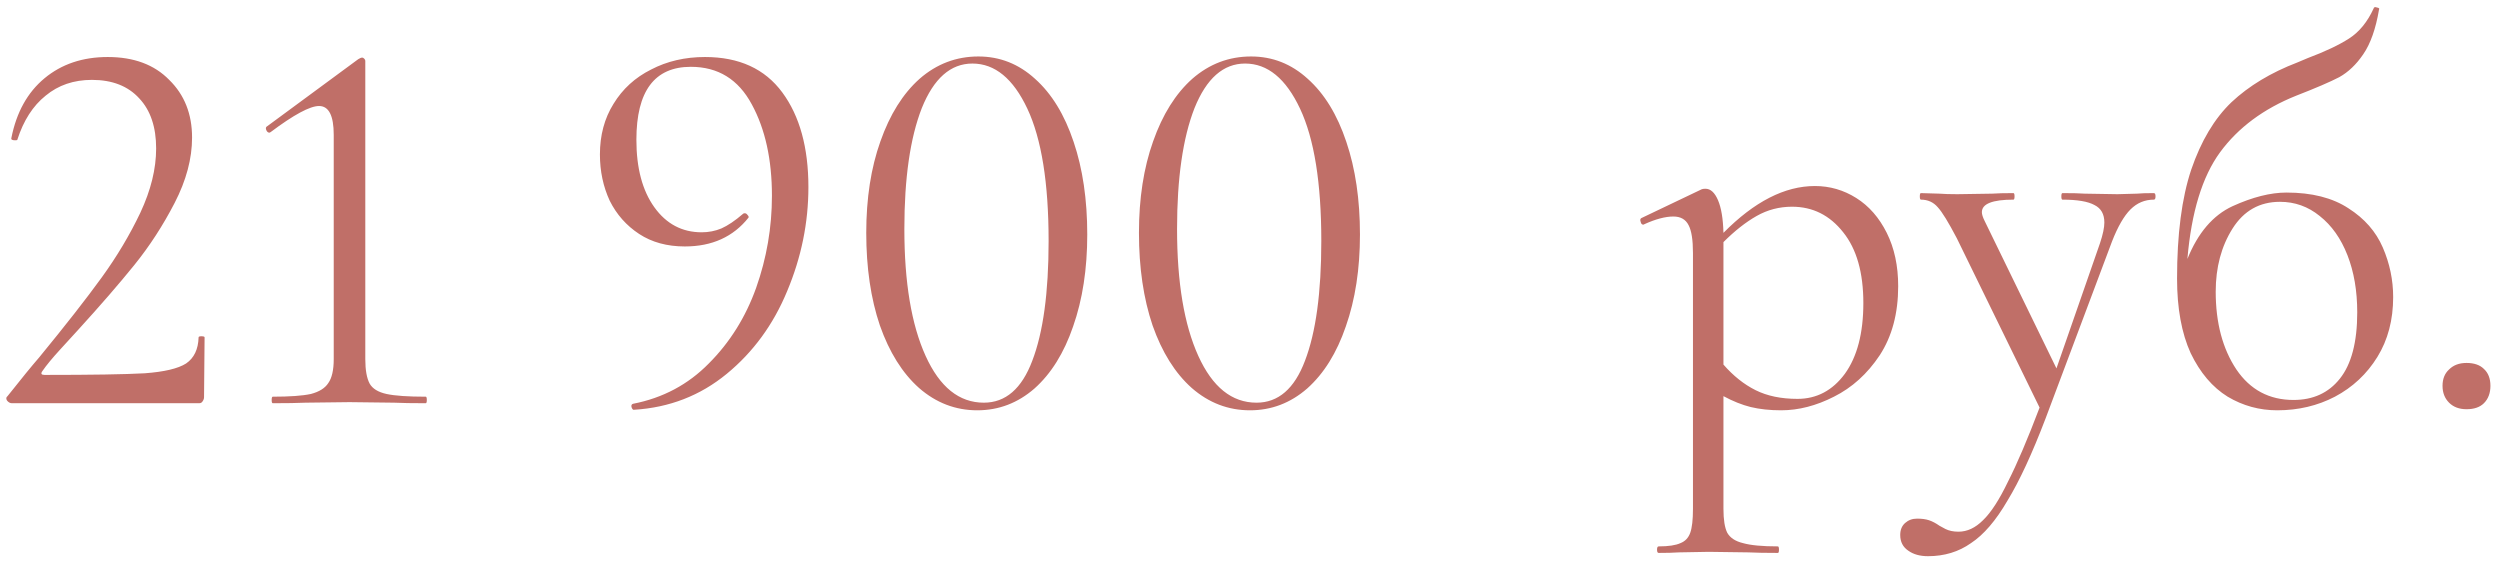<?xml version="1.0" encoding="UTF-8"?> <svg xmlns="http://www.w3.org/2000/svg" width="248" height="56" viewBox="0 0 248 56" fill="none"> <path d="M1.179 40C0.999 40 0.837 39.91 0.693 39.73C0.585 39.55 0.603 39.406 0.747 39.298C2.115 37.57 3.159 36.292 3.879 35.464C6.507 32.26 8.577 29.614 10.089 27.526C11.601 25.438 12.879 23.296 13.923 21.1C14.967 18.868 15.489 16.744 15.489 14.728C15.489 12.604 14.931 10.948 13.815 9.76C12.699 8.536 11.133 7.924 9.117 7.924C7.317 7.924 5.787 8.446 4.527 9.49C3.267 10.498 2.331 11.956 1.719 13.864C1.719 13.9 1.647 13.918 1.503 13.918C1.215 13.918 1.089 13.846 1.125 13.702C1.629 11.146 2.727 9.166 4.419 7.762C6.111 6.358 8.199 5.656 10.683 5.656C13.275 5.656 15.309 6.412 16.785 7.924C18.297 9.4 19.053 11.308 19.053 13.648C19.053 15.736 18.477 17.896 17.325 20.128C16.173 22.36 14.841 24.412 13.329 26.284C11.817 28.156 9.945 30.316 7.713 32.764C7.389 33.124 6.813 33.754 5.985 34.654C5.193 35.518 4.599 36.238 4.203 36.814C4.023 37.066 4.095 37.192 4.419 37.192C9.099 37.192 12.411 37.138 14.355 37.03C16.299 36.886 17.667 36.562 18.459 36.058C19.251 35.518 19.665 34.654 19.701 33.466C19.701 33.394 19.791 33.358 19.971 33.358C20.187 33.358 20.295 33.394 20.295 33.466L20.241 39.406C20.241 39.55 20.187 39.694 20.079 39.838C20.007 39.946 19.899 40 19.755 40H1.179ZM27.058 40C26.986 40 26.95 39.892 26.95 39.676C26.95 39.46 26.986 39.352 27.058 39.352C28.75 39.352 30.01 39.262 30.838 39.082C31.666 38.866 32.242 38.506 32.566 38.002C32.926 37.498 33.106 36.706 33.106 35.626V13.378C33.106 11.47 32.62 10.516 31.648 10.516C30.748 10.516 29.146 11.38 26.842 13.108L26.734 13.162C26.59 13.162 26.482 13.072 26.41 12.892C26.338 12.712 26.374 12.586 26.518 12.514L35.536 5.872C35.716 5.764 35.842 5.71 35.914 5.71C35.986 5.71 36.058 5.746 36.13 5.818C36.202 5.89 36.238 5.962 36.238 6.034V35.626C36.238 36.706 36.382 37.516 36.67 38.056C36.958 38.56 37.516 38.902 38.344 39.082C39.172 39.262 40.468 39.352 42.232 39.352C42.304 39.352 42.34 39.46 42.34 39.676C42.34 39.892 42.304 40 42.232 40C40.9 40 39.856 39.982 39.1 39.946L34.672 39.892L30.298 39.946C29.506 39.982 28.426 40 27.058 40ZM67.936 24.448C66.172 24.448 64.66 24.034 63.4 23.206C62.14 22.378 61.168 21.28 60.484 19.912C59.836 18.508 59.512 16.978 59.512 15.322C59.512 13.414 59.962 11.74 60.862 10.3C61.762 8.824 63.004 7.69 64.588 6.898C66.172 6.07 67.954 5.656 69.934 5.656C73.318 5.656 75.874 6.826 77.602 9.166C79.33 11.506 80.194 14.638 80.194 18.562C80.194 22.09 79.492 25.528 78.088 28.876C76.72 32.188 74.722 34.924 72.094 37.084C69.466 39.244 66.406 40.432 62.914 40.648C62.806 40.684 62.716 40.594 62.644 40.378C62.608 40.198 62.662 40.09 62.806 40.054C65.758 39.478 68.26 38.146 70.312 36.058C72.4 33.97 73.966 31.468 75.01 28.552C76.054 25.6 76.576 22.558 76.576 19.426C76.576 15.826 75.91 12.802 74.578 10.354C73.246 7.87 71.23 6.628 68.53 6.628C64.93 6.628 63.13 9.04 63.13 13.864C63.13 16.672 63.724 18.904 64.912 20.56C66.1 22.216 67.666 23.044 69.61 23.044C70.294 23.044 70.942 22.918 71.554 22.666C72.202 22.378 72.922 21.892 73.714 21.208C73.75 21.172 73.804 21.154 73.876 21.154C73.984 21.154 74.074 21.208 74.146 21.316C74.254 21.424 74.29 21.514 74.254 21.586C72.742 23.494 70.636 24.448 67.936 24.448ZM96.948 40.702C94.788 40.702 92.862 39.964 91.17 38.488C89.514 37.012 88.218 34.942 87.282 32.278C86.382 29.614 85.932 26.554 85.932 23.098C85.932 19.678 86.4 16.654 87.336 14.026C88.272 11.362 89.568 9.292 91.224 7.816C92.916 6.34 94.86 5.602 97.056 5.602C99.18 5.602 101.052 6.34 102.672 7.816C104.328 9.292 105.606 11.38 106.506 14.08C107.406 16.744 107.856 19.804 107.856 23.26C107.856 26.68 107.388 29.722 106.452 32.386C105.552 35.014 104.274 37.066 102.618 38.542C100.962 39.982 99.072 40.702 96.948 40.702ZM97.596 39.946C99.756 39.946 101.358 38.56 102.402 35.788C103.482 32.98 104.022 29.02 104.022 23.908C104.022 18.148 103.32 13.774 101.916 10.786C100.512 7.798 98.694 6.304 96.462 6.304C94.302 6.304 92.628 7.78 91.44 10.732C90.288 13.684 89.712 17.68 89.712 22.72C89.712 28.012 90.414 32.206 91.818 35.302C93.222 38.398 95.148 39.946 97.596 39.946ZM124 40.702C121.84 40.702 119.914 39.964 118.222 38.488C116.566 37.012 115.27 34.942 114.334 32.278C113.434 29.614 112.984 26.554 112.984 23.098C112.984 19.678 113.452 16.654 114.388 14.026C115.324 11.362 116.62 9.292 118.276 7.816C119.968 6.34 121.912 5.602 124.108 5.602C126.232 5.602 128.104 6.34 129.724 7.816C131.38 9.292 132.658 11.38 133.558 14.08C134.458 16.744 134.908 19.804 134.908 23.26C134.908 26.68 134.44 29.722 133.504 32.386C132.604 35.014 131.326 37.066 129.67 38.542C128.014 39.982 126.124 40.702 124 40.702ZM124.648 39.946C126.808 39.946 128.41 38.56 129.454 35.788C130.534 32.98 131.074 29.02 131.074 23.908C131.074 18.148 130.372 13.774 128.968 10.786C127.564 7.798 125.746 6.304 123.514 6.304C121.354 6.304 119.68 7.78 118.492 10.732C117.34 13.684 116.764 17.68 116.764 22.72C116.764 28.012 117.466 32.206 118.87 35.302C120.274 38.398 122.2 39.946 124.648 39.946ZM180.038 18.454C181.514 18.454 182.882 18.85 184.142 19.642C185.402 20.434 186.41 21.586 187.166 23.098C187.922 24.61 188.3 26.374 188.3 28.39C188.3 31.09 187.688 33.376 186.464 35.248C185.24 37.084 183.728 38.452 181.928 39.352C180.164 40.252 178.418 40.702 176.69 40.702C175.574 40.702 174.566 40.594 173.666 40.378C172.802 40.162 171.902 39.802 170.966 39.298V50.476C170.966 51.556 171.092 52.348 171.344 52.852C171.632 53.356 172.154 53.698 172.91 53.878C173.666 54.094 174.818 54.202 176.366 54.202C176.438 54.202 176.474 54.31 176.474 54.526C176.474 54.742 176.438 54.85 176.366 54.85C175.142 54.85 174.17 54.832 173.45 54.796L169.508 54.742L166.538 54.796C166.034 54.832 165.368 54.85 164.54 54.85C164.432 54.85 164.378 54.742 164.378 54.526C164.378 54.31 164.432 54.202 164.54 54.202C165.512 54.202 166.232 54.094 166.7 53.878C167.168 53.698 167.492 53.356 167.672 52.852C167.852 52.348 167.942 51.556 167.942 50.476V25.096C167.942 23.8 167.798 22.882 167.51 22.342C167.222 21.766 166.718 21.478 165.998 21.478C165.206 21.478 164.252 21.73 163.136 22.234L163.028 22.288C162.884 22.288 162.794 22.198 162.758 22.018C162.686 21.838 162.704 21.712 162.812 21.64L168.806 18.778C168.878 18.742 169.004 18.724 169.184 18.724C169.688 18.724 170.102 19.102 170.426 19.858C170.75 20.614 170.93 21.694 170.966 23.098C174.026 20.002 177.05 18.454 180.038 18.454ZM178.31 39.568C180.218 39.568 181.784 38.74 183.008 37.084C184.232 35.392 184.844 33.052 184.844 30.064C184.844 27.04 184.178 24.7 182.846 23.044C181.514 21.352 179.822 20.506 177.77 20.506C176.51 20.506 175.34 20.812 174.26 21.424C173.18 22.036 172.082 22.9 170.966 24.016V36.166C171.938 37.282 173 38.128 174.152 38.704C175.304 39.28 176.69 39.568 178.31 39.568ZM213.666 19.156C213.774 19.156 213.828 19.264 213.828 19.48C213.828 19.696 213.774 19.804 213.666 19.804C212.766 19.804 211.992 20.128 211.344 20.776C210.696 21.424 210.084 22.486 209.508 23.962L202.92 41.512C201.588 45.004 200.328 47.722 199.14 49.666C197.988 51.646 196.782 53.05 195.522 53.878C194.298 54.742 192.876 55.174 191.256 55.174C190.464 55.174 189.816 54.994 189.312 54.634C188.772 54.274 188.502 53.752 188.502 53.068C188.502 52.564 188.664 52.168 188.988 51.88C189.312 51.592 189.708 51.448 190.176 51.448C190.644 51.448 191.04 51.502 191.364 51.61C191.688 51.718 192.03 51.898 192.39 52.15C192.462 52.186 192.66 52.294 192.984 52.474C193.344 52.654 193.776 52.744 194.28 52.744C195.144 52.744 195.954 52.366 196.71 51.61C197.502 50.854 198.33 49.576 199.194 47.776C200.094 46.012 201.138 43.564 202.326 40.432L194.118 23.638C193.29 22.054 192.66 21.028 192.228 20.56C191.796 20.056 191.238 19.804 190.554 19.804C190.482 19.804 190.446 19.696 190.446 19.48C190.446 19.264 190.482 19.156 190.554 19.156L192.39 19.21C192.822 19.246 193.416 19.264 194.172 19.264L197.628 19.21C198.132 19.174 198.834 19.156 199.734 19.156C199.806 19.156 199.842 19.264 199.842 19.48C199.842 19.696 199.806 19.804 199.734 19.804C197.646 19.804 196.602 20.218 196.602 21.046C196.602 21.262 196.692 21.55 196.872 21.91L204 36.544L208.32 24.124C208.608 23.26 208.752 22.576 208.752 22.072C208.752 21.244 208.428 20.668 207.78 20.344C207.132 19.984 206.07 19.804 204.594 19.804C204.522 19.804 204.486 19.696 204.486 19.48C204.486 19.264 204.522 19.156 204.594 19.156C205.566 19.156 206.304 19.174 206.808 19.21L210.048 19.264L211.992 19.21C212.352 19.174 212.91 19.156 213.666 19.156ZM226.818 19.102C229.338 19.102 231.39 19.624 232.974 20.668C234.558 21.676 235.692 22.972 236.376 24.556C237.06 26.14 237.402 27.778 237.402 29.47C237.402 31.738 236.88 33.718 235.836 35.41C234.792 37.102 233.388 38.416 231.624 39.352C229.896 40.252 227.988 40.702 225.9 40.702C224.136 40.702 222.498 40.252 220.986 39.352C219.474 38.416 218.25 36.976 217.314 35.032C216.414 33.052 215.964 30.586 215.964 27.634C215.964 23.242 216.432 19.642 217.368 16.834C218.34 13.99 219.672 11.758 221.364 10.138C223.092 8.518 225.27 7.204 227.898 6.196L228.924 5.764C230.652 5.116 232.02 4.468 233.028 3.82C234.036 3.172 234.846 2.182 235.458 0.85C235.494 0.706 235.602 0.67 235.782 0.742C235.998 0.778 236.07 0.85 235.998 0.958C235.674 2.866 235.152 4.342 234.432 5.386C233.748 6.394 232.956 7.15 232.056 7.654C231.156 8.122 229.734 8.734 227.79 9.49C224.55 10.786 222.03 12.658 220.23 15.106C218.466 17.518 217.386 21.046 216.99 25.69C218.034 23.098 219.528 21.352 221.472 20.452C223.452 19.552 225.234 19.102 226.818 19.102ZM227.52 39.676C229.464 39.676 230.994 38.974 232.11 37.57C233.262 36.13 233.838 33.934 233.838 30.982C233.838 28.858 233.514 26.968 232.866 25.312C232.218 23.656 231.3 22.36 230.112 21.424C228.96 20.488 227.646 20.02 226.17 20.02C224.154 20.02 222.588 20.902 221.472 22.666C220.356 24.43 219.798 26.518 219.798 28.93C219.798 32.026 220.482 34.6 221.85 36.652C223.218 38.668 225.108 39.676 227.52 39.676ZM244.675 40.594C243.955 40.594 243.379 40.378 242.947 39.946C242.515 39.514 242.299 38.956 242.299 38.272C242.299 37.588 242.515 37.048 242.947 36.652C243.379 36.22 243.955 36.004 244.675 36.004C245.431 36.004 246.007 36.202 246.403 36.598C246.835 36.994 247.051 37.552 247.051 38.272C247.051 38.992 246.835 39.568 246.403 40C246.007 40.396 245.431 40.594 244.675 40.594Z" fill="#C06F68"></path> </svg> 